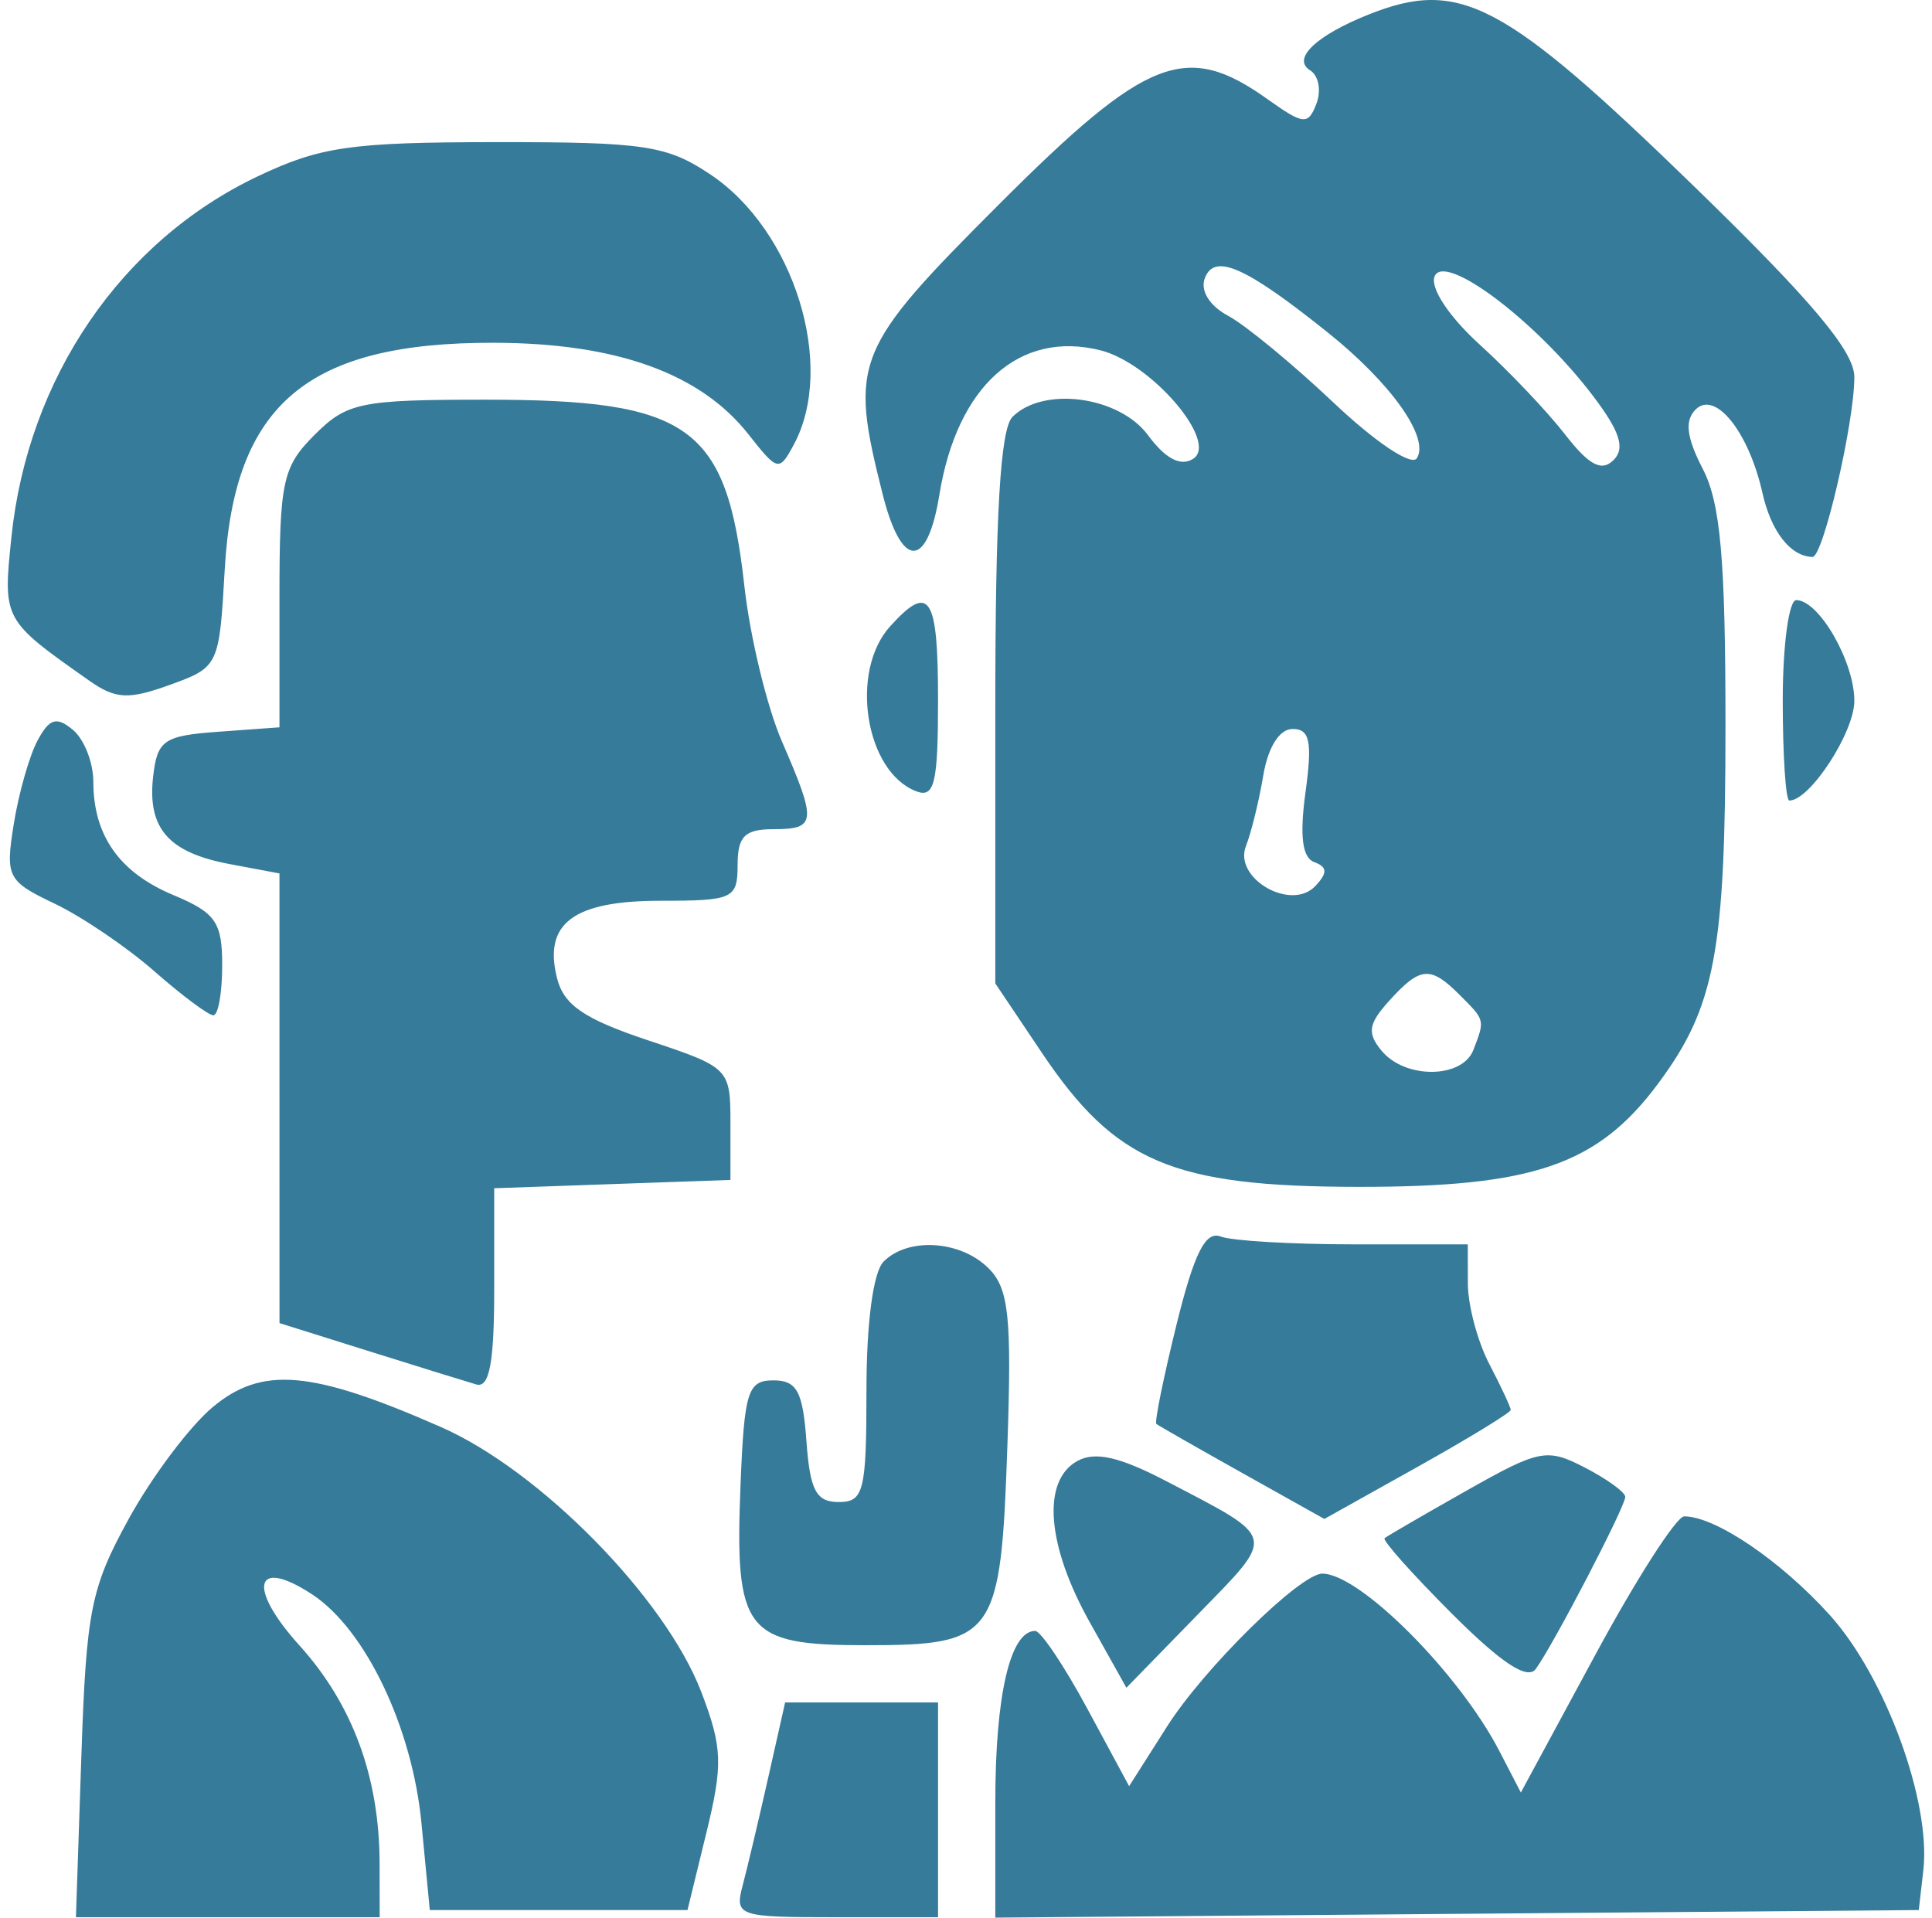 <svg width="142" height="141" viewBox="0 0 142 141" fill="none" xmlns="http://www.w3.org/2000/svg">
<path fill-rule="evenodd" clip-rule="evenodd" d="M100.571 1.075C96.729 2.61 94.932 4.327 96.291 5.167C96.916 5.553 97.126 6.658 96.756 7.621C96.146 9.213 95.819 9.181 93.138 7.273C87.181 3.031 84.281 4.166 73.478 14.97C62.755 25.694 62.411 26.546 64.872 36.321C66.265 41.856 68.148 41.875 69.044 36.362C70.344 28.366 74.932 24.254 80.888 25.75C84.642 26.691 89.609 32.516 87.69 33.727C86.773 34.306 85.66 33.721 84.379 31.989C82.262 29.123 76.688 28.37 74.417 30.641C73.523 31.535 73.154 37.793 73.154 52.094V72.284L76.574 77.378C81.983 85.435 86.171 87.216 99.767 87.237C112.696 87.256 117.428 85.629 121.88 79.634C126.059 74.004 126.821 69.956 126.821 53.371C126.821 41.118 126.457 36.987 125.153 34.466C123.958 32.154 123.807 30.918 124.623 30.103C126.061 28.664 128.529 31.737 129.534 36.218C130.176 39.077 131.593 40.894 133.217 40.937C133.996 40.957 136.292 31.078 136.292 27.709C136.292 25.834 133.183 22.127 124.666 13.847C110.507 0.081 107.306 -1.615 100.571 1.075ZM18.962 12.952C8.913 17.716 2.047 27.77 0.838 39.49C0.211 45.565 0.208 45.56 6.546 50.021C8.495 51.393 9.432 51.443 12.487 50.338C16.071 49.043 16.117 48.945 16.517 41.867C17.205 29.699 22.601 25.156 36.324 25.194C45.32 25.218 51.484 27.439 55.018 31.933C57.164 34.66 57.272 34.684 58.355 32.66C61.452 26.874 58.377 16.942 52.216 12.825C49.009 10.683 47.383 10.438 36.432 10.447C25.78 10.456 23.552 10.775 18.962 12.952ZM97.609 24.454C102.253 28.176 105.078 32.162 104.142 33.676C103.762 34.291 101.118 32.529 98.02 29.6C95.02 26.763 91.531 23.888 90.266 23.211C88.888 22.474 88.202 21.36 88.557 20.436C89.267 18.586 91.547 19.597 97.609 24.454ZM117.021 29.017C119.065 31.695 119.472 32.939 118.595 33.815C117.718 34.693 116.793 34.204 115.025 31.925C113.713 30.235 110.891 27.265 108.754 25.326C106.516 23.294 105.11 21.175 105.436 20.327C106.134 18.508 112.845 23.541 117.021 29.017ZM23.123 31.961C20.764 34.319 20.54 35.363 20.54 44.002V53.459L16.068 53.784C12.041 54.074 11.562 54.401 11.257 57.064C10.818 60.886 12.375 62.667 16.895 63.515L20.54 64.199L20.541 80.724L20.543 97.251L27.118 99.315C30.735 100.452 34.286 101.551 35.009 101.761C35.973 102.038 36.324 100.161 36.324 94.74V87.339L45.006 87.033L53.687 86.728V82.606C53.687 78.524 53.629 78.465 47.634 76.467C42.939 74.902 41.437 73.876 40.94 71.894C39.928 67.863 42.146 66.208 48.554 66.208C53.889 66.208 54.213 66.058 54.213 63.577C54.213 61.473 54.739 60.947 56.844 60.947C60.002 60.947 60.051 60.437 57.473 54.503C56.373 51.971 55.13 46.831 54.712 43.084C53.397 31.297 50.735 29.378 35.7 29.378C26.492 29.378 25.503 29.581 23.123 31.961ZM65.425 46.035C62.424 49.35 63.587 56.719 67.337 58.159C68.685 58.676 68.945 57.588 68.945 51.443C68.945 43.785 68.324 42.83 65.425 46.035ZM131.03 51.476C131.03 55.527 131.248 58.842 131.515 58.842C133.028 58.842 136.292 53.832 136.292 51.512C136.292 48.624 133.688 44.11 132.023 44.11C131.477 44.11 131.03 47.425 131.03 51.476ZM2.758 54.433C2.158 55.556 1.37 58.319 1.011 60.574C0.388 64.464 0.541 64.763 4.011 66.418C6.022 67.377 9.324 69.616 11.349 71.394C13.374 73.172 15.323 74.626 15.681 74.626C16.038 74.626 16.331 72.975 16.331 70.957C16.331 67.776 15.853 67.089 12.732 65.785C8.781 64.134 6.86 61.412 6.86 57.461C6.86 56.047 6.183 54.329 5.355 53.642C4.155 52.645 3.629 52.806 2.758 54.433ZM95.952 58.238C95.512 61.445 95.715 63.044 96.598 63.368C97.564 63.724 97.584 64.158 96.68 65.122C94.9 67.019 90.635 64.561 91.578 62.181C91.961 61.213 92.533 58.882 92.849 57C93.2 54.912 94.039 53.581 95.007 53.581C96.275 53.581 96.464 54.51 95.952 58.238ZM107.279 73.123C109.165 75.009 109.148 74.943 108.294 77.171C107.481 79.289 103.287 79.33 101.549 77.237C100.465 75.929 100.567 75.261 102.11 73.554C104.388 71.037 105.13 70.975 107.279 73.123ZM86.47 97.375C85.511 101.26 84.846 104.539 84.992 104.661C85.137 104.783 87.975 106.405 91.298 108.265L97.339 111.647L104.189 107.818C107.955 105.711 111.037 103.828 111.037 103.633C111.037 103.438 110.33 101.923 109.465 100.264C108.601 98.607 107.891 95.949 107.886 94.357L107.88 91.463H99.548C94.965 91.463 90.54 91.204 89.714 90.887C88.596 90.458 87.77 92.111 86.47 97.375ZM64.947 92.726C64.18 93.492 63.684 97.216 63.684 102.196C63.684 109.621 63.489 110.404 61.639 110.404C59.987 110.404 59.534 109.548 59.272 105.932C59.008 102.269 58.568 101.46 56.844 101.46C54.961 101.46 54.707 102.264 54.431 109.072C53.989 119.946 54.747 120.927 63.592 120.927C73.158 120.927 73.558 120.363 74.043 106.233C74.366 96.775 74.147 94.71 72.663 93.227C70.605 91.168 66.754 90.918 64.947 92.726ZM15.606 103.451C13.925 104.864 11.163 108.546 9.466 111.632C6.674 116.711 6.342 118.37 5.98 129.082L5.581 140.921H16.743H27.906L27.9 136.974C27.89 130.63 25.922 125.276 22.006 120.941C18.144 116.666 18.706 114.415 22.942 117.191C26.859 119.758 30.303 126.967 30.978 134.014L31.589 140.394H41.06H50.53L51.922 134.697C53.145 129.693 53.1 128.438 51.55 124.38C48.913 117.473 39.702 108.094 32.412 104.892C22.878 100.704 19.24 100.392 15.606 103.451ZM79.166 107.396C76.566 108.851 76.93 113.573 80.076 119.202L82.789 124.055L88.049 118.656C93.822 112.728 93.922 113.15 85.743 108.879C82.278 107.069 80.474 106.663 79.166 107.396ZM107.801 109.558C104.661 111.333 101.946 112.909 101.766 113.06C101.587 113.212 103.815 115.71 106.717 118.612C110.343 122.238 112.271 123.507 112.879 122.671C114.191 120.867 119.455 110.744 119.455 110.025C119.455 109.684 118.118 108.714 116.482 107.868C113.696 106.428 113.151 106.534 107.801 109.558ZM117.269 121.605L111.781 131.754L110.203 128.708C107.233 122.974 99.941 115.666 97.19 115.666C95.562 115.666 88.497 122.619 85.78 126.897L82.989 131.288L79.913 125.584C78.221 122.449 76.499 119.88 76.085 119.878C74.254 119.869 73.154 124.583 73.154 132.447V140.95L107.091 140.672L141.027 140.394L141.362 137.488C141.942 132.44 138.57 123.23 134.487 118.711C130.873 114.709 126.075 111.456 123.788 111.456C123.22 111.456 120.286 116.023 117.269 121.605ZM56.462 130.661C55.779 133.7 54.937 137.25 54.593 138.553C53.988 140.845 54.207 140.921 61.456 140.921H68.945V133.028V125.136H63.325H57.705L56.462 130.661Z" fill="#367B99"/>
</svg>

